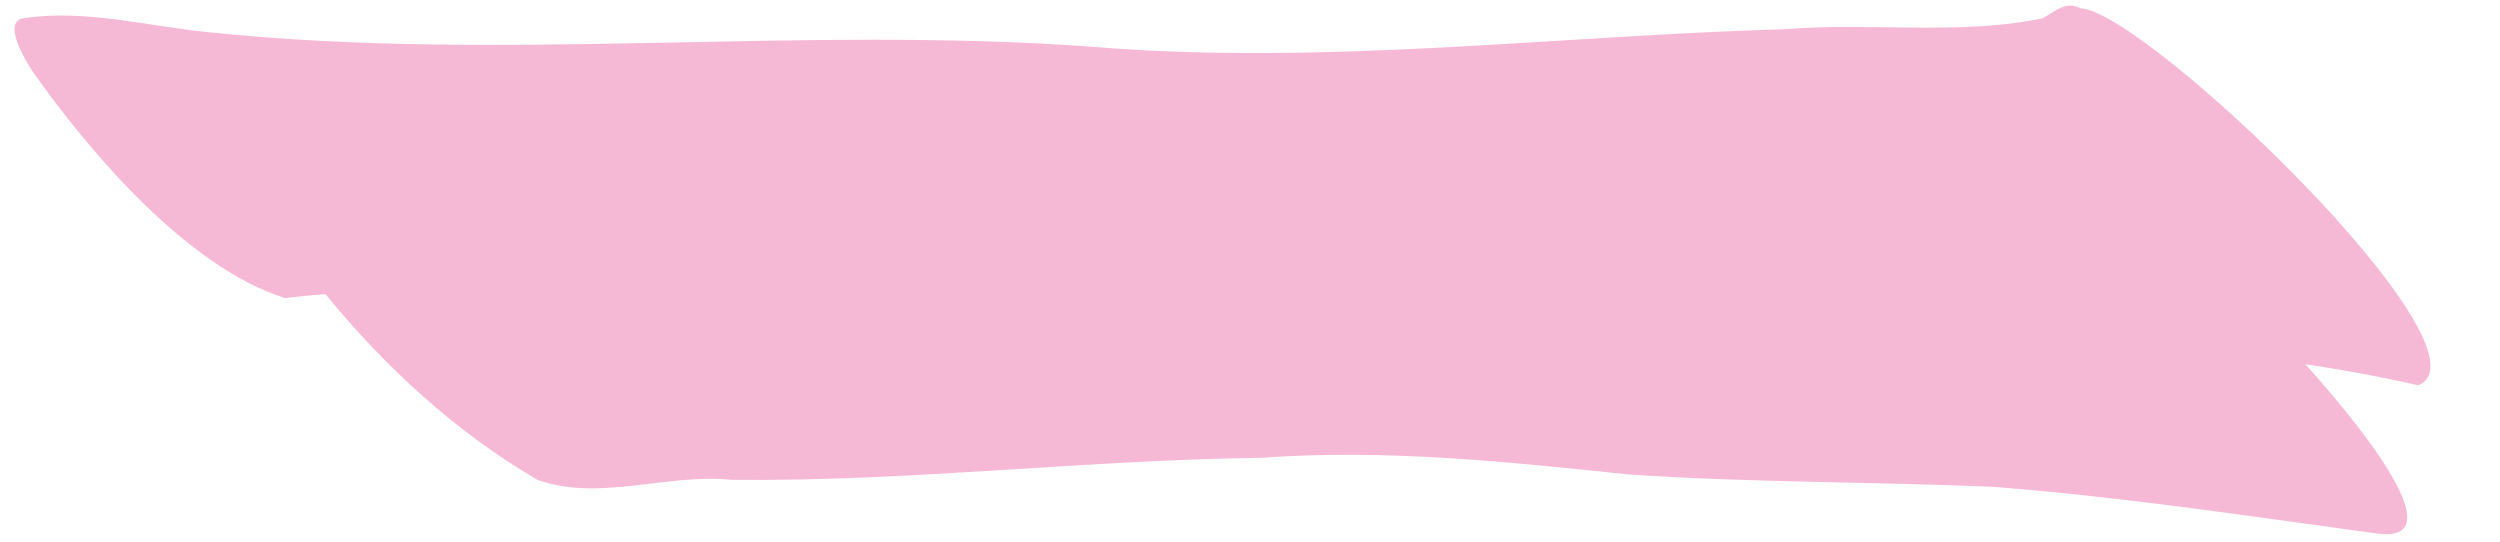 <?xml version="1.0" encoding="UTF-8" standalone="no"?><svg xmlns="http://www.w3.org/2000/svg" xmlns:xlink="http://www.w3.org/1999/xlink" fill="#000000" height="97.2" preserveAspectRatio="xMidYMid meet" version="1" viewBox="-2.6 -1.0 448.7 97.2" width="448.7" zoomAndPan="magnify"><g id="change1_1"><path d="M431.432,68.151c-6.716-1.532-13.473-2.771-20.259-3.786c14.306,15.99,25.167,31.901,13.034,30.42 c-22.962-3.125-46.029-6.633-69.184-8.413c-21.809-0.938-43.648-0.734-65.43-2.226c-21.851-2.297-43.717-4.586-65.73-2.981 c-31.757,0.398-63.348,4.289-95.117,3.958c-11.554-1.213-23.949,4.008-34.954-0.04c-14.51-8.478-27.285-20.171-37.977-33.304 c-2.428,0.194-4.854,0.429-7.279,0.718C31.042,46.959,13.572,26.464,3.158,11.695c-0.867-1.426-5.75-8.953-1.336-9.461 c11.16-1.602,22.239,1.532,33.32,2.579c52.476,5.436,105.374-1.235,157.957,2.554c41.613,3.49,83.168-1.922,124.754-3.131 c15.316-1.253,31.06,1.156,46.142-1.939c2.145-1.162,4.182-3.254,6.838-1.799C382.473,0.984,446.135,62.069,431.432,68.151z" fill="#f6b9d5"/></g></svg>